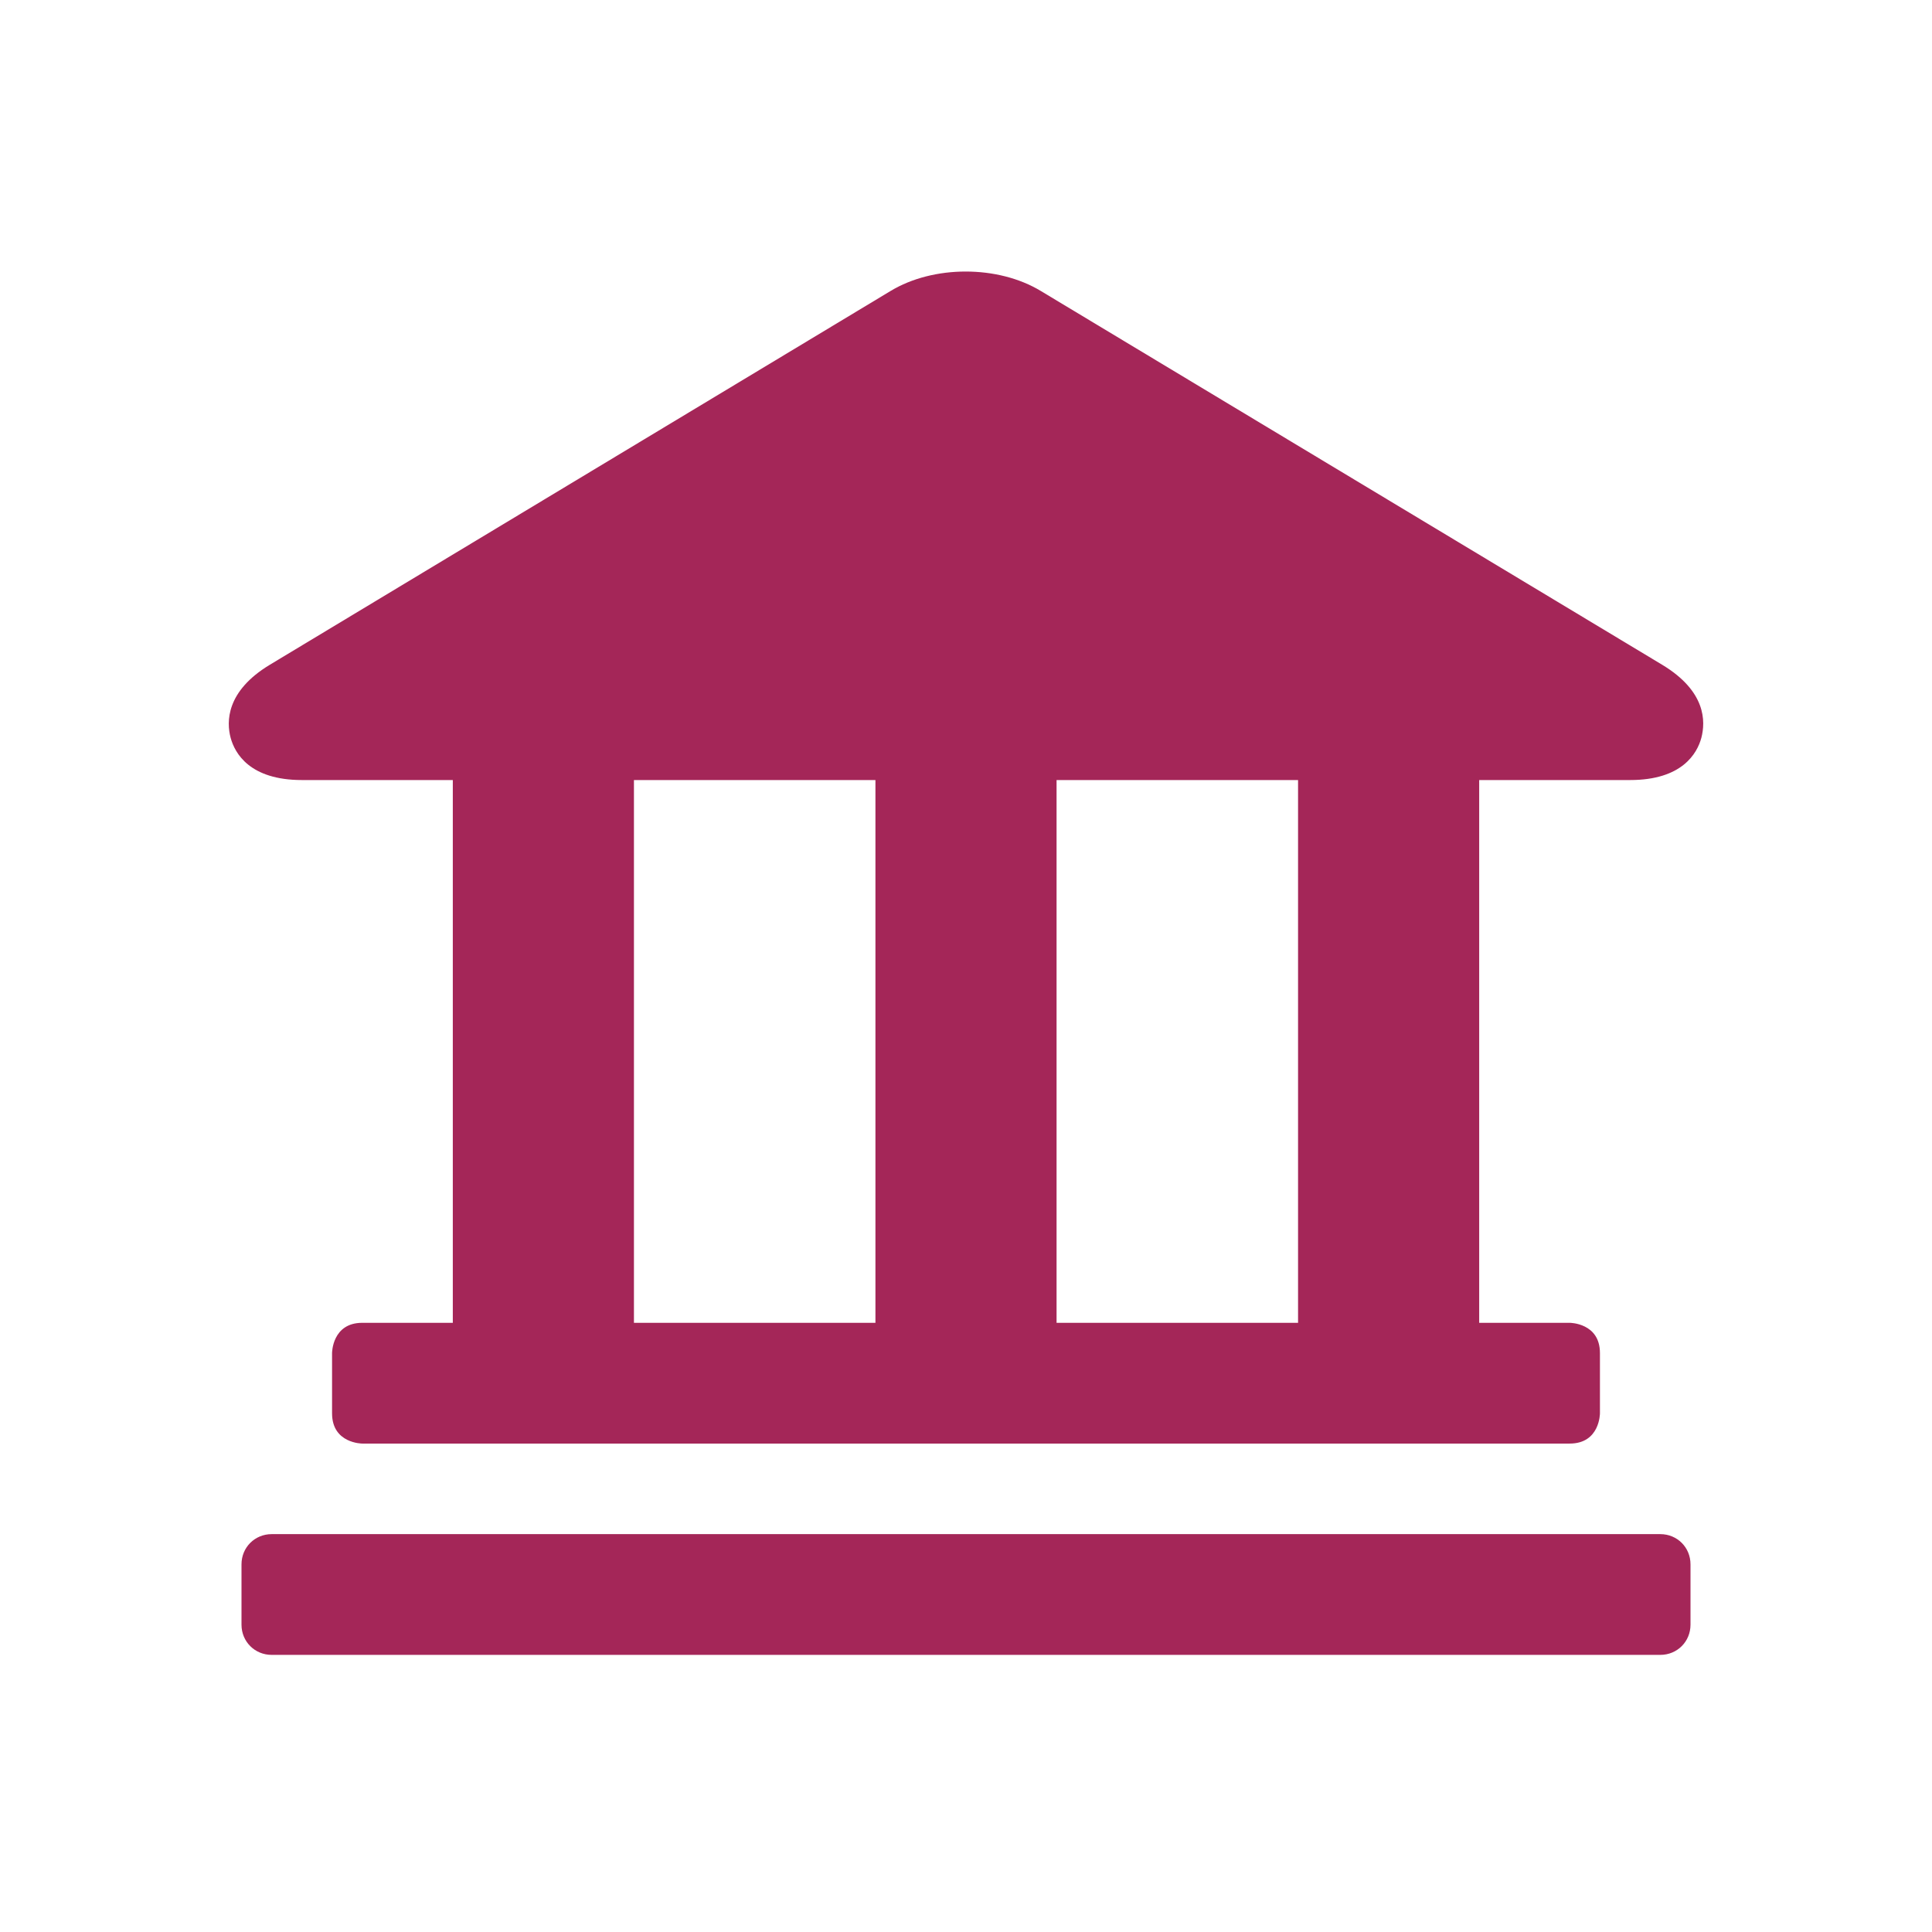 <?xml version="1.0" encoding="utf-8"?>
<!-- Generator: Adobe Illustrator 26.5.0, SVG Export Plug-In . SVG Version: 6.00 Build 0)  -->
<svg version="1.1" id="Layer_1" xmlns="http://www.w3.org/2000/svg" xmlns:xlink="http://www.w3.org/1999/xlink" x="0px" y="0px"
	 viewBox="0 0 320 320" style="enable-background:new 0 0 320 320;" xml:space="preserve">
<style type="text/css">
	.st0{clip-path:url(#SVGID_00000173153584193232393630000004390492728464850594_);fill:#a42658;}
</style>
<g>
	<g>
		<defs>
			<rect id="SVGID_1_" y="0" width="320" height="320"/>
		</defs>
		<clipPath id="SVGID_00000067236139473400895480000006195560436246517438_">
			<use xlink:href="#SVGID_1_"  style="overflow:visible;"/>
		</clipPath>
		<path style="clip-path:url(#SVGID_00000067236139473400895480000006195560436246517438_);fill:#a42658;" d="M40,259.1v10
			c0,2.8,2.2,5,5,5h230c2.8,0,5-2.2,5-5v-10c0-2.8-2.2-5-5-5H45C42.2,254.1,40,256.3,40,259.1 M105,129.2h40v89.9h-40V129.2z
			 M175,129.2h40v89.9h-40V129.2z M275.3,110.1L172.4,48.2c-7.1-4.3-17.8-4.3-24.9,0L44.7,110.1c-7.3,4.4-7.2,9.5-6.5,12.1
			s3.2,7,11.8,7h25v89.9H60c-5,0-5,5-5,5v10c0,5,5,5,5,5h200c5,0,5-5,5-5v-10c0-5-5-5-5-5h-15v-89.9h25c8.6,0,11.1-4.4,11.8-7
			C282.5,119.5,282.6,114.5,275.3,110.1"/>
	</g>
</g>
</svg>
